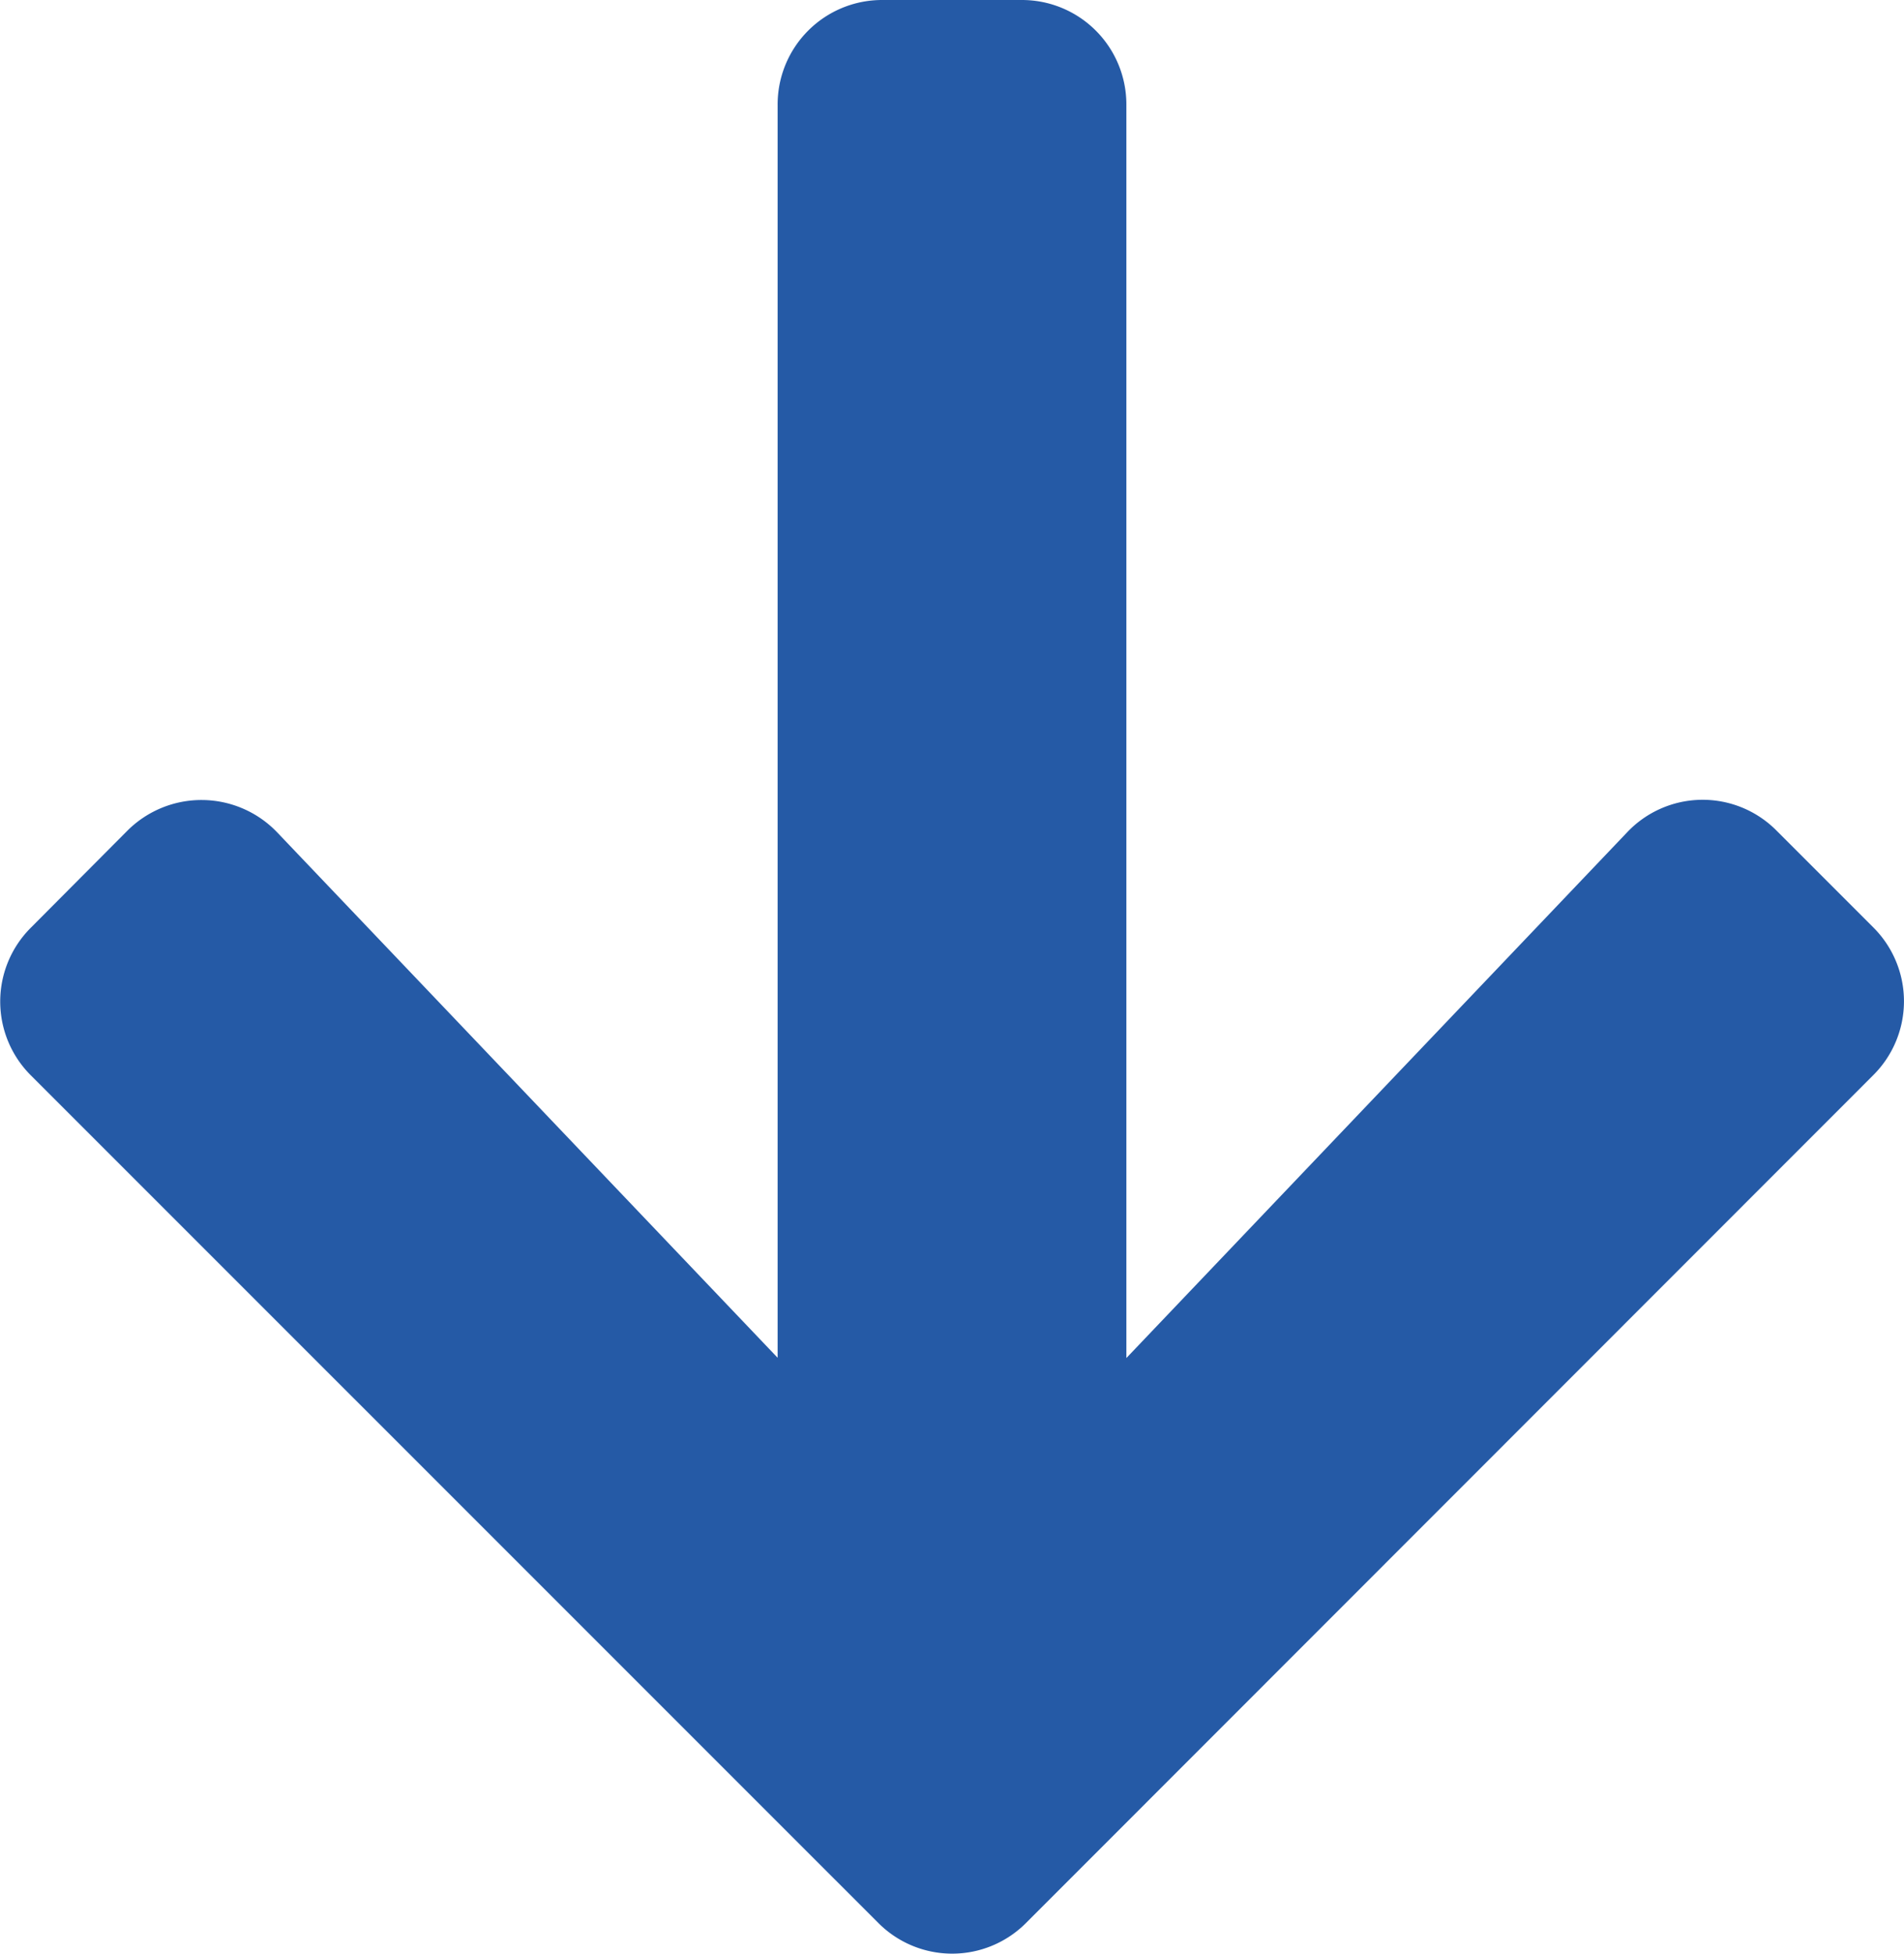 <svg xmlns="http://www.w3.org/2000/svg" width="21.096" height="21.645"><path d="M19.683 9.2l1.072 1.072a1.155 1.155 0 010 1.638l-9.386 9.39a1.155 1.155 0 01-1.638 0L.343 11.913a1.155 1.155 0 010-1.638L1.413 9.2a1.161 1.161 0 011.657.019l5.546 5.821V1.159A1.157 1.157 0 019.775 0h1.546a1.157 1.157 0 011.159 1.159v13.884l5.546-5.821a1.152 1.152 0 011.657-.022z" fill="#255aa6"/></svg>